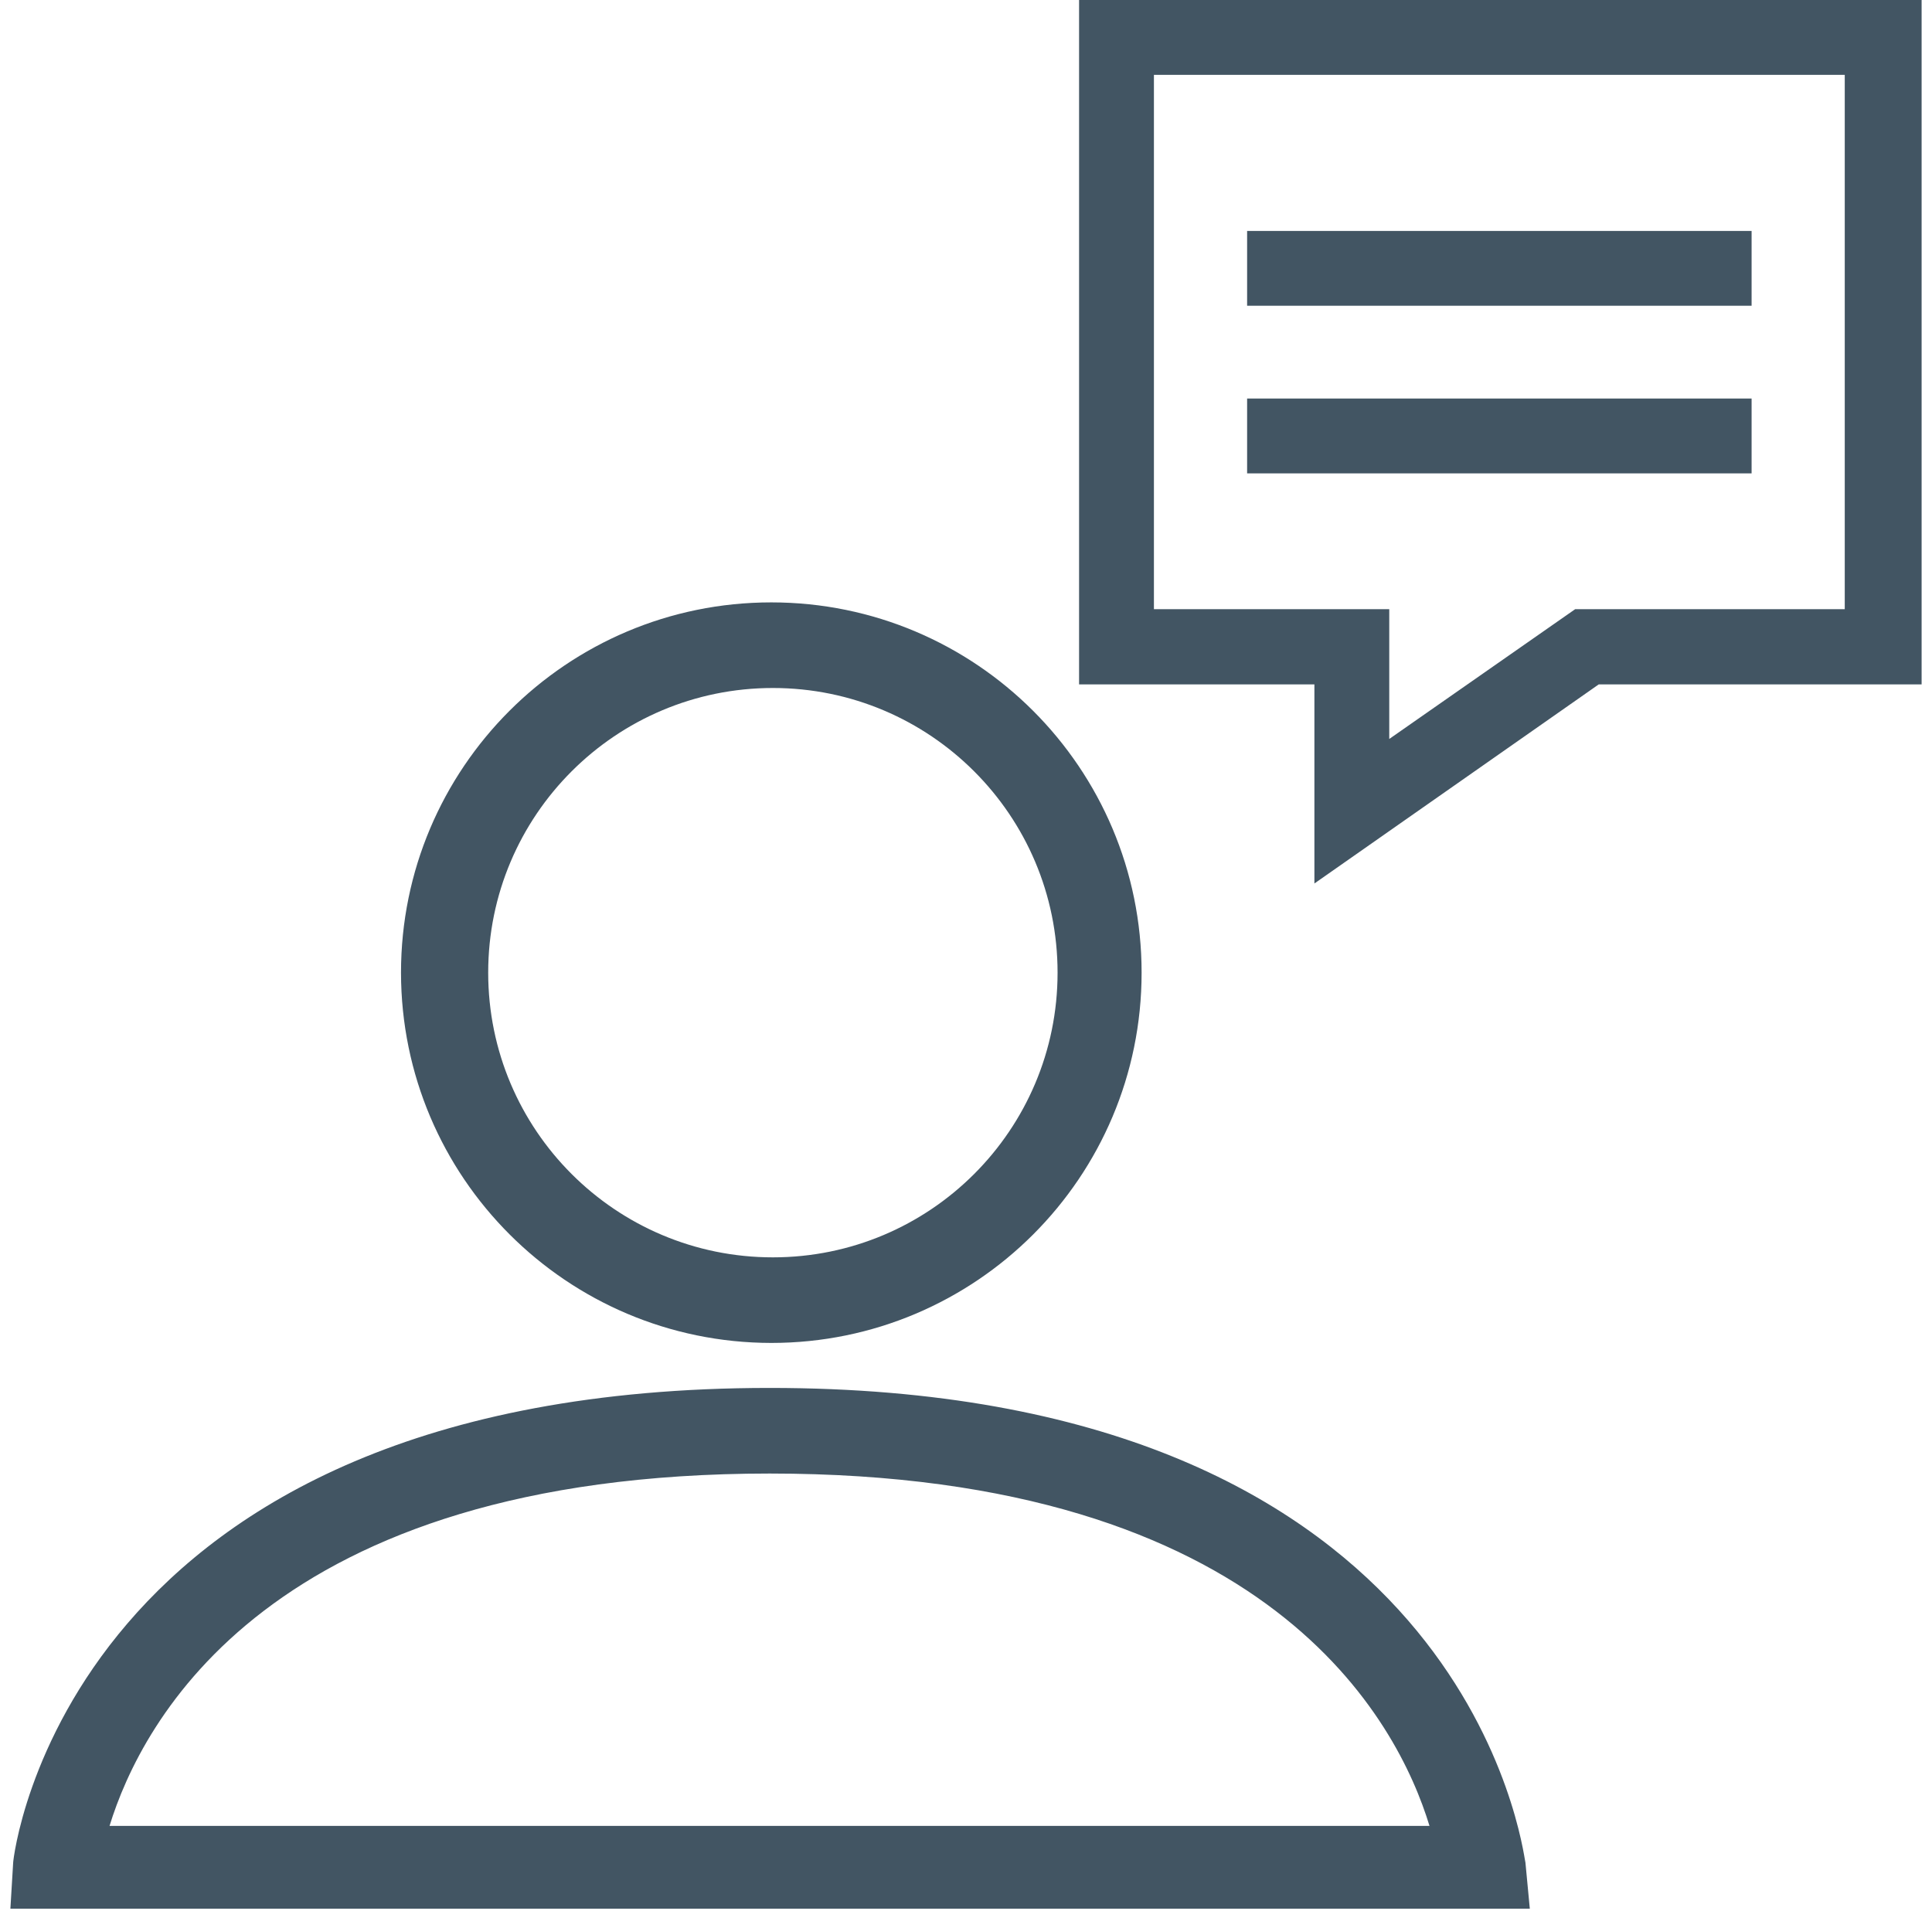<svg width="93" height="92" viewBox="0 0 93 92" fill="none" xmlns="http://www.w3.org/2000/svg">
<g clip-path="url(#clip0_51_11681)">
<path fill-rule="evenodd" clip-rule="evenodd" d="M51.943 0V32.948H63.271V42.531L76.956 32.948H92.5V0H51.943ZM66.874 35.574V29.325H55.546V3.603H88.8V29.325H75.825L66.874 35.574ZM84.316 11.117H60.032V14.72H84.316V11.117ZM54.953 46.824C54.953 56.669 46.972 64.649 37.128 64.649C27.288 64.639 19.313 56.664 19.303 46.824C19.303 36.98 27.283 28.999 37.128 28.999C46.972 28.999 54.953 36.98 54.953 46.824ZM37.204 33.12C29.636 33.12 23.5 39.256 23.5 46.824C23.5 54.393 29.636 60.529 37.204 60.529C44.773 60.529 50.908 54.393 50.908 46.824C50.908 39.256 44.773 33.12 37.204 33.12ZM0.634 89.662C0.634 89.432 3.164 66.815 37.051 66.815C69.582 66.815 73.094 87.683 73.405 89.533C73.418 89.609 73.426 89.653 73.429 89.662L73.64 91.885H0.5L0.634 89.662ZM37.051 70.936C12.94 70.936 6.806 82.915 5.273 87.899H68.811C67.296 82.915 61.163 70.936 37.051 70.936ZM60.032 19.186H84.316V22.789H60.032V19.186Z" fill="#425563"/>
</g>
<defs>
<clipPath id="clip0_51_11681">
<rect width="92" height="92" fill="white" transform="translate(0.5)"/>
</clipPath>
</defs>
</svg>
